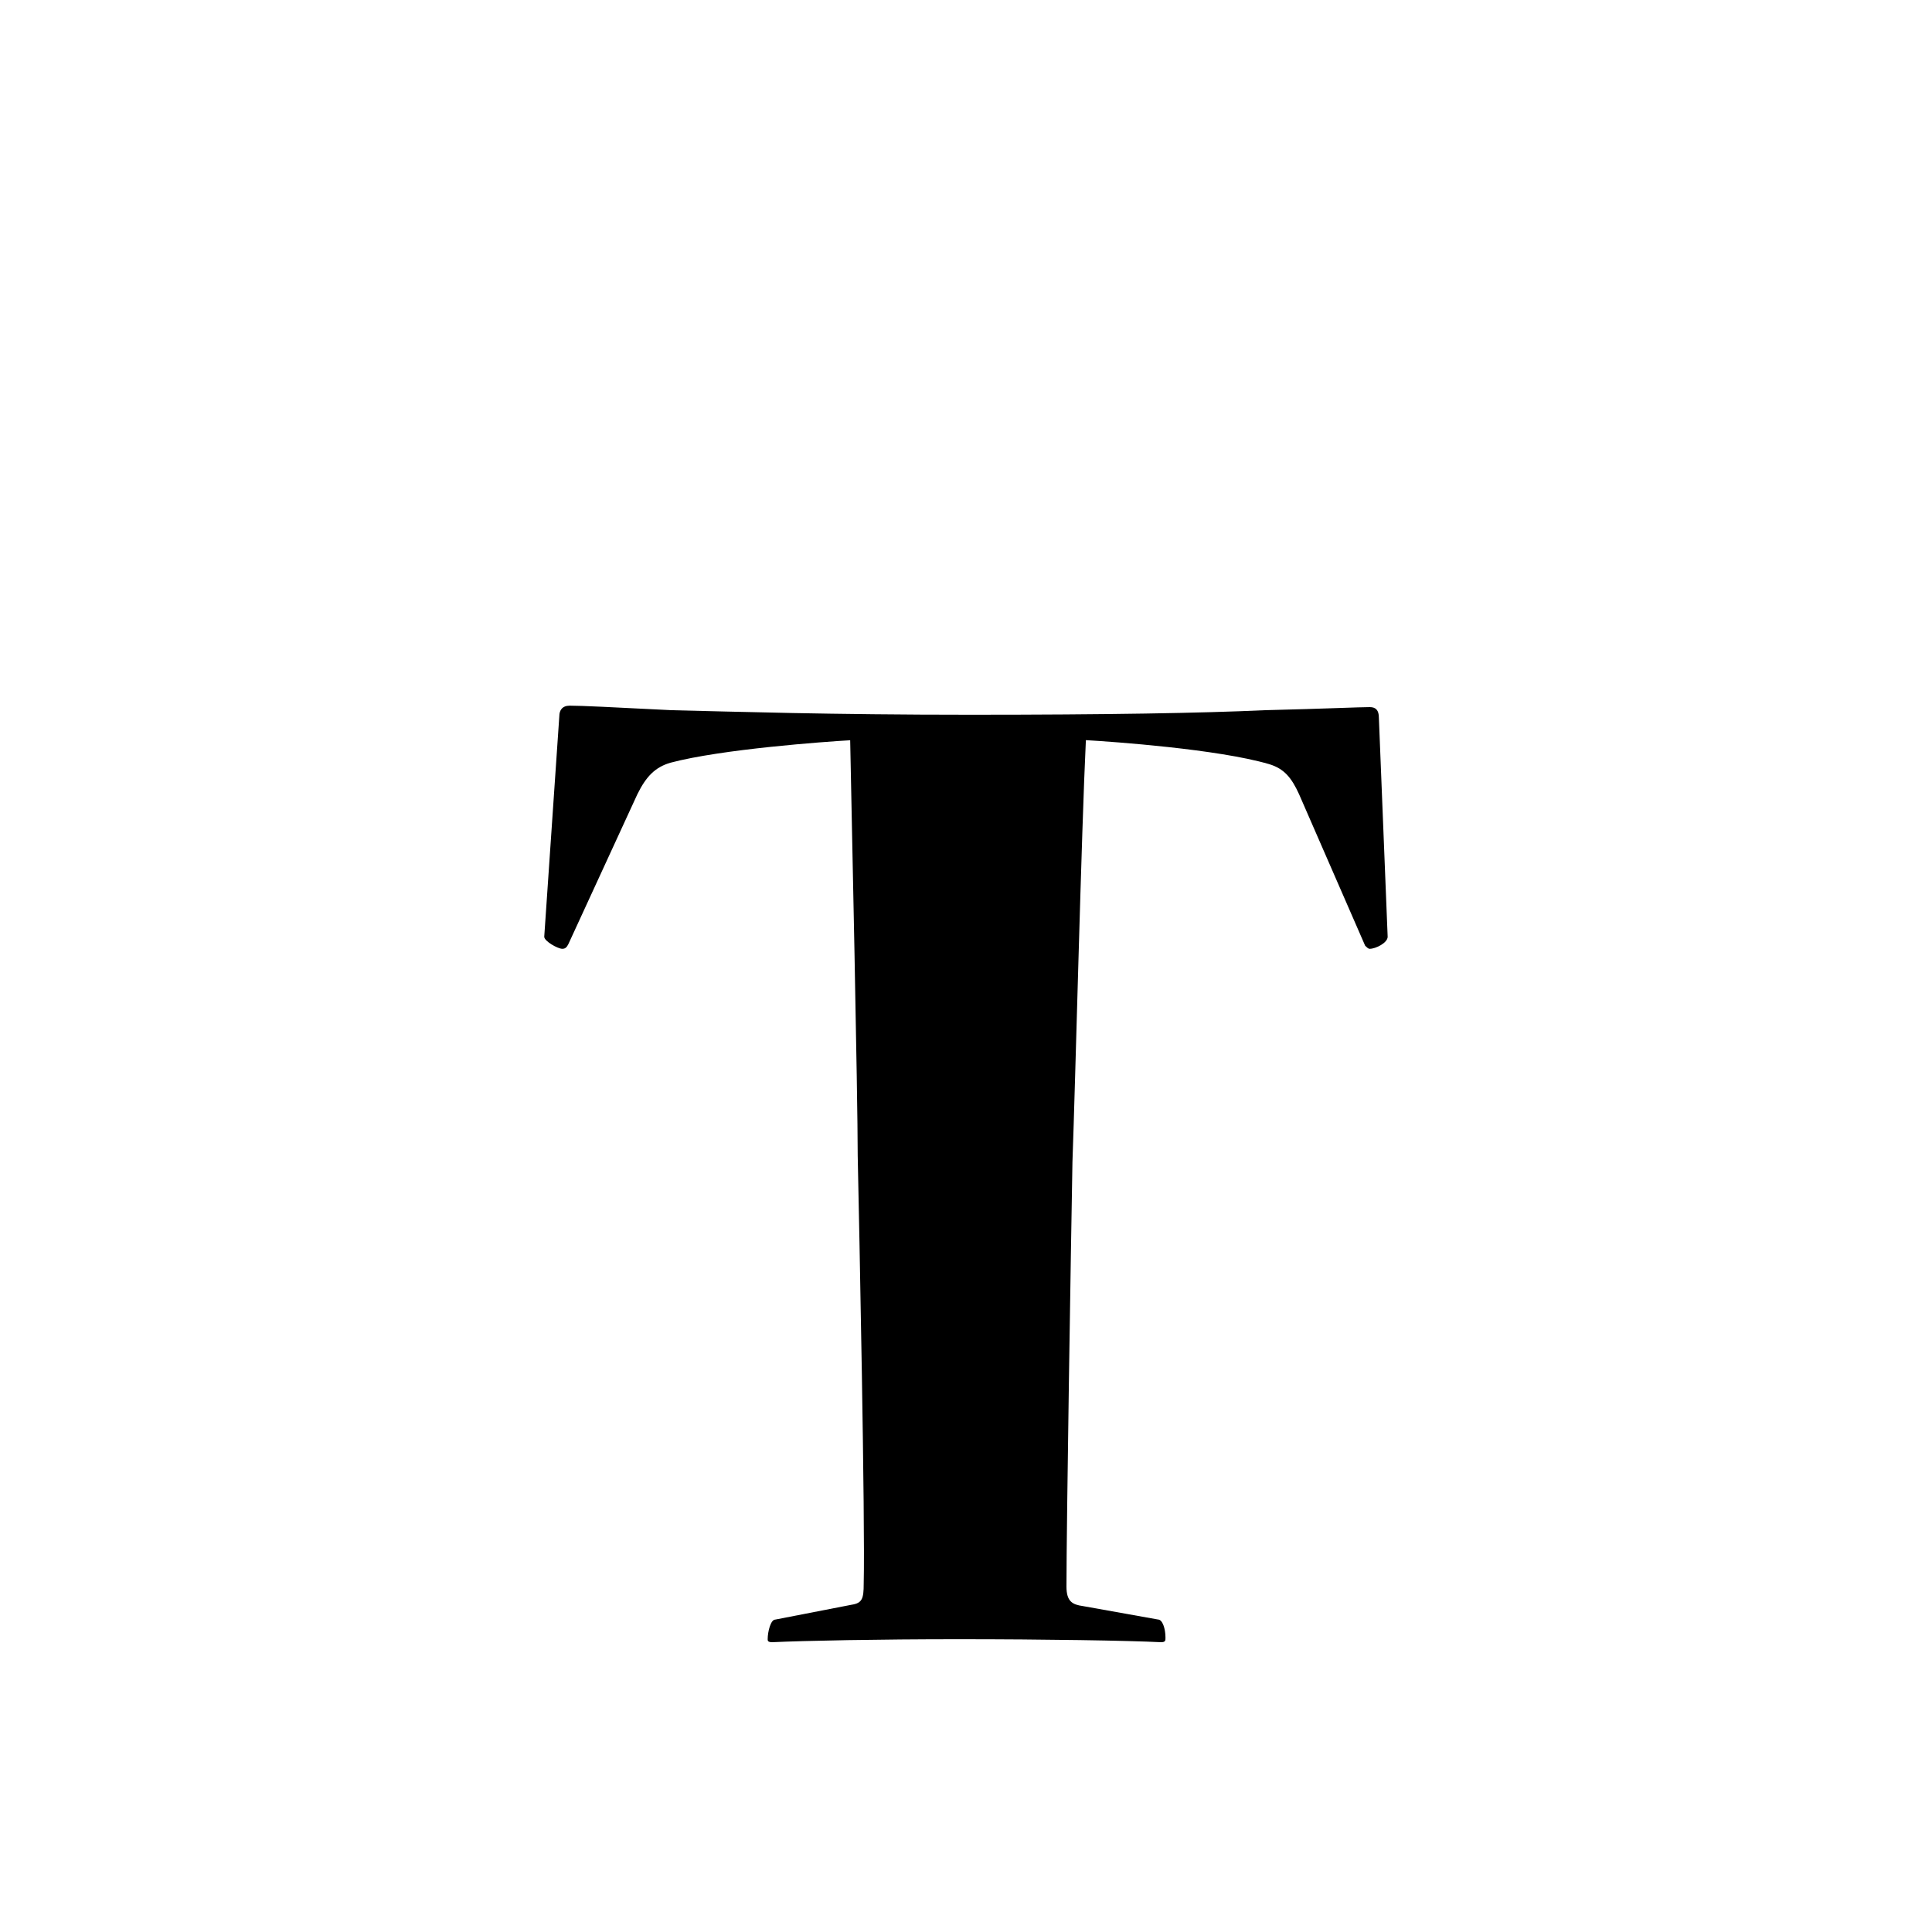 <?xml version="1.0" encoding="utf-8"?>
<!-- Generator: Adobe Illustrator 16.0.0, SVG Export Plug-In . SVG Version: 6.00 Build 0)  -->
<!DOCTYPE svg PUBLIC "-//W3C//DTD SVG 1.1//EN" "http://www.w3.org/Graphics/SVG/1.1/DTD/svg11.dtd">
<svg version="1.1" id="Layer_1" xmlns="http://www.w3.org/2000/svg" xmlns:xlink="http://www.w3.org/1999/xlink" x="0px" y="0px"
	 width="20px" height="20px" viewBox="0 0 20 20" enable-background="new 0 0 20 20" xml:space="preserve">
<g enable-background="new    ">
	<path d="M14.365,9.697c0,0.063-0.123,0.125-0.186,0.125c-0.016,0-0.031-0.017-0.047-0.032l-0.684-1.568
		c-0.078-0.171-0.154-0.265-0.311-0.312c-0.529-0.155-1.615-0.232-1.896-0.248c-0.045,0.916-0.109,3.542-0.139,4.366
		c-0.016,0.869-0.062,3.775-0.062,4.396c0,0.155,0.062,0.187,0.17,0.202l0.777,0.139c0.047,0,0.078,0.094,0.078,0.188
		c0,0.03,0,0.047-0.047,0.047c-0.342-0.017-1.195-0.031-2.097-0.031c-0.824,0-1.585,0.015-1.927,0.031
		c-0.047,0-0.047-0.017-0.047-0.031c0-0.077,0.031-0.203,0.078-0.203l0.792-0.154c0.108-0.017,0.124-0.062,0.124-0.217
		c0.016-0.623-0.046-3.698-0.062-4.43c0-0.621-0.062-3.51-0.078-4.302C8.54,7.678,7.468,7.755,6.939,7.896
		C6.784,7.942,6.69,8.035,6.598,8.222L5.883,9.775c-0.016,0.03-0.03,0.047-0.062,0.047c-0.047,0-0.187-0.079-0.187-0.125L5.79,7.414
		c0-0.062,0.031-0.109,0.108-0.109c0.124,0,0.42,0.015,1.057,0.047c0.652,0.015,1.632,0.047,3.092,0.047
		c1.412,0,2.393-0.017,3.045-0.047C13.744,7.336,14.07,7.32,14.18,7.32c0.062,0,0.094,0.032,0.094,0.109L14.365,9.697z"/>
</g>
</svg>
